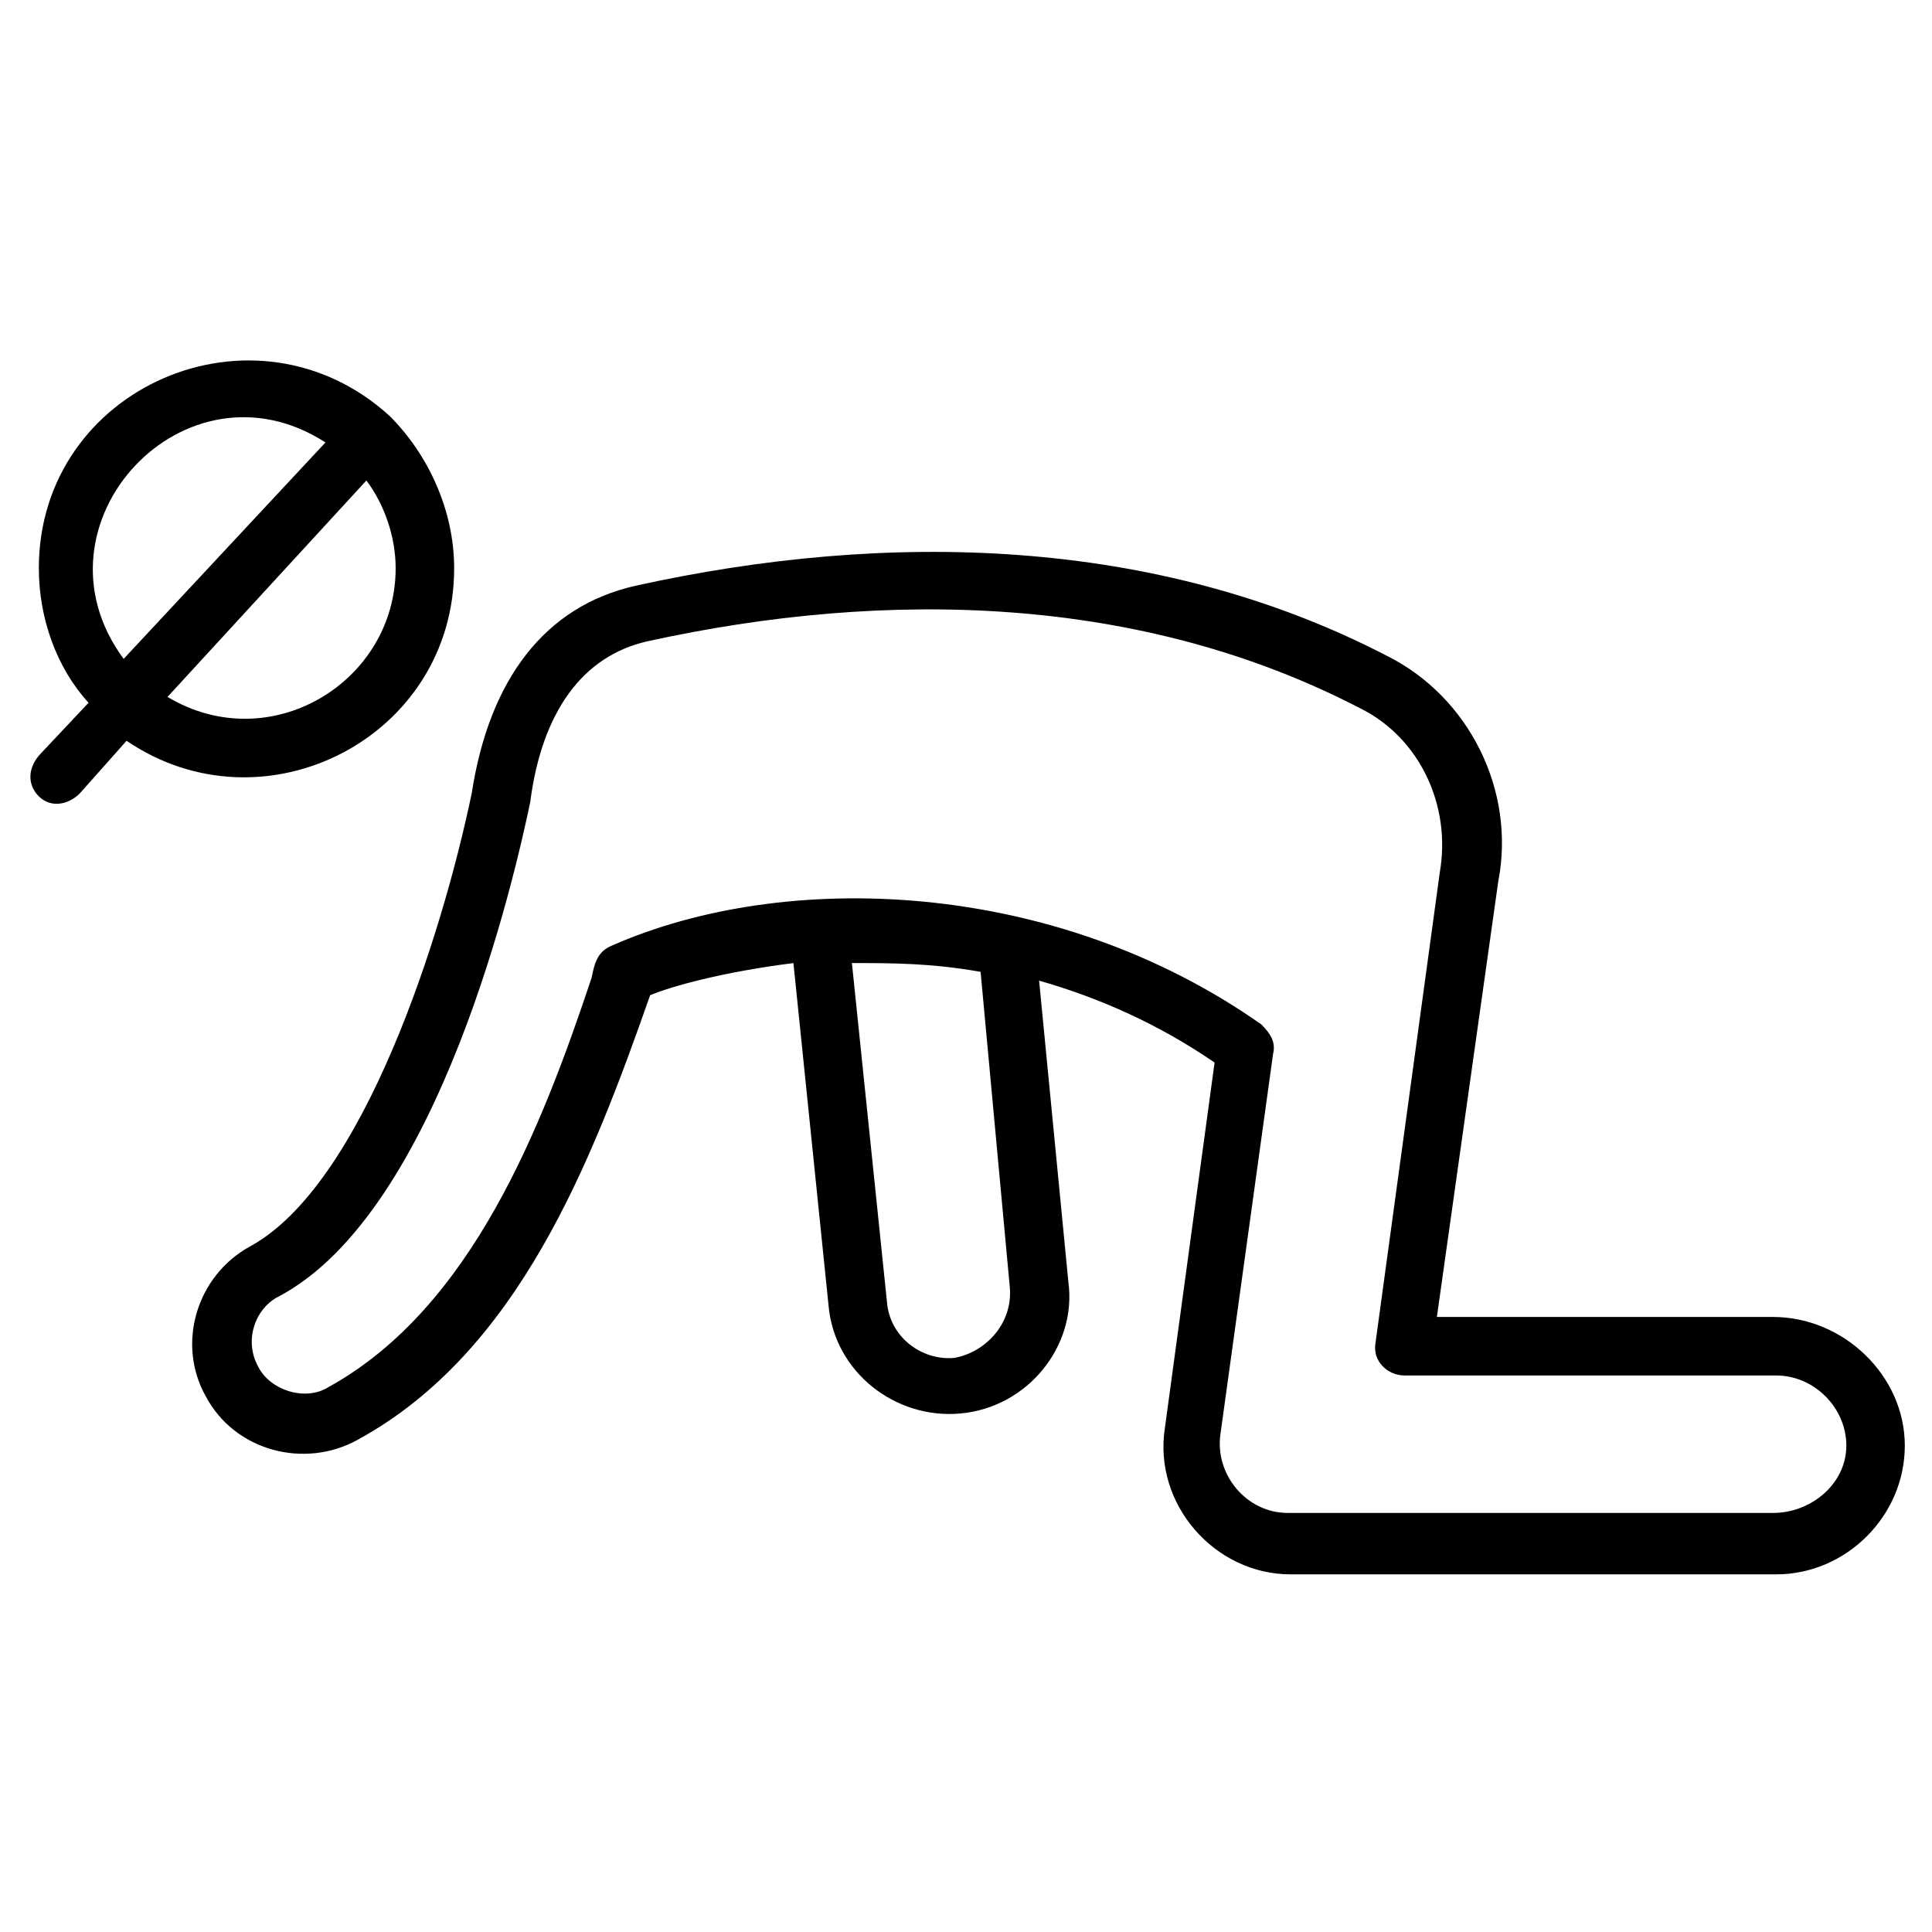 <?xml version="1.0" encoding="UTF-8"?>
<!-- Uploaded to: ICON Repo, www.svgrepo.com, Generator: ICON Repo Mixer Tools -->
<svg fill="#000000" width="800px" height="800px" version="1.1" viewBox="144 144 512 512" xmlns="http://www.w3.org/2000/svg">
 <g>
  <path d="m613.92 493.01h-89.133l16.277-115.49c4.652-24.027-7.75-48.832-29.453-59.684-61.23-31.777-132.54-33.328-199.2-18.602-24.027 5.426-38.754 24.805-43.406 55.031-7.75 37.203-28.68 103.86-58.906 120.14-13.953 7.75-19.379 25.578-11.625 39.531 7.75 14.727 26.352 19.379 40.305 11.625 42.629-23.254 62.008-73.633 77.508-117.81 5.426-2.324 19.379-6.199 37.98-8.527l9.301 90.688c1.551 17.828 17.828 30.23 34.879 28.68 17.828-1.551 31.004-17.828 28.68-34.879l-7.754-79.836c16.277 4.652 31.777 11.625 46.504 21.703l-13.176 96.887c-3.102 20.152 13.176 38.754 33.328 38.754h128.66c18.602 0 34.105-15.5 34.105-34.105 0.004-18.602-16.273-34.105-34.879-34.105zm-202.3-7.75c0.773 9.301-6.199 17.051-14.727 18.602-8.527 0.773-17.051-5.426-17.828-14.727l-9.301-89.91c10.852 0 20.926 0 34.105 2.324zm202.3 59.684h-128.66c-10.852 0-19.379-10.078-17.828-20.926l13.953-100.77c0.773-3.102-0.773-5.426-3.102-7.75-55.031-38.754-126.34-41.078-172.07-20.926-3.875 1.551-4.652 4.652-5.426 8.527-13.176 39.531-31.777 87.586-69.758 108.51-6.199 3.875-15.5 0.773-18.602-5.426-3.875-6.977-0.773-15.5 5.426-18.602 42.629-22.477 62.781-112.39 66.656-130.99 3.102-24.027 13.953-38.754 31.004-42.629 63.559-13.953 130.99-12.402 189.12 17.828 15.5 7.75 24.027 25.578 20.926 43.406l-17.051 124.79c-0.773 4.652 3.102 8.527 7.75 8.527h98.438c10.078 0 18.602 8.527 18.602 18.602 0.004 10.074-9.297 17.824-19.375 17.824z"/>
  <path d="m154.29 355.04c3.102 3.102 7.75 2.324 10.852-0.773l12.402-13.953c36.43 24.805 86.812-0.773 86.812-45.73 0-15.5-6.977-30.23-17.051-40.305-35.652-32.555-93.012-7.75-93.012 40.305 0 13.176 4.652 26.352 13.176 35.652l-12.402 13.176c-3.875 3.879-3.875 8.527-0.777 11.629zm34.105-26.352 52.707-57.355c4.652 6.199 7.75 14.727 7.75 23.254 0 30.227-33.328 50.379-60.457 34.102zm41.855-67.434-53.48 57.355c-26.355-35.652 16.277-81.383 53.48-57.355z"/>
 </g>
</svg>